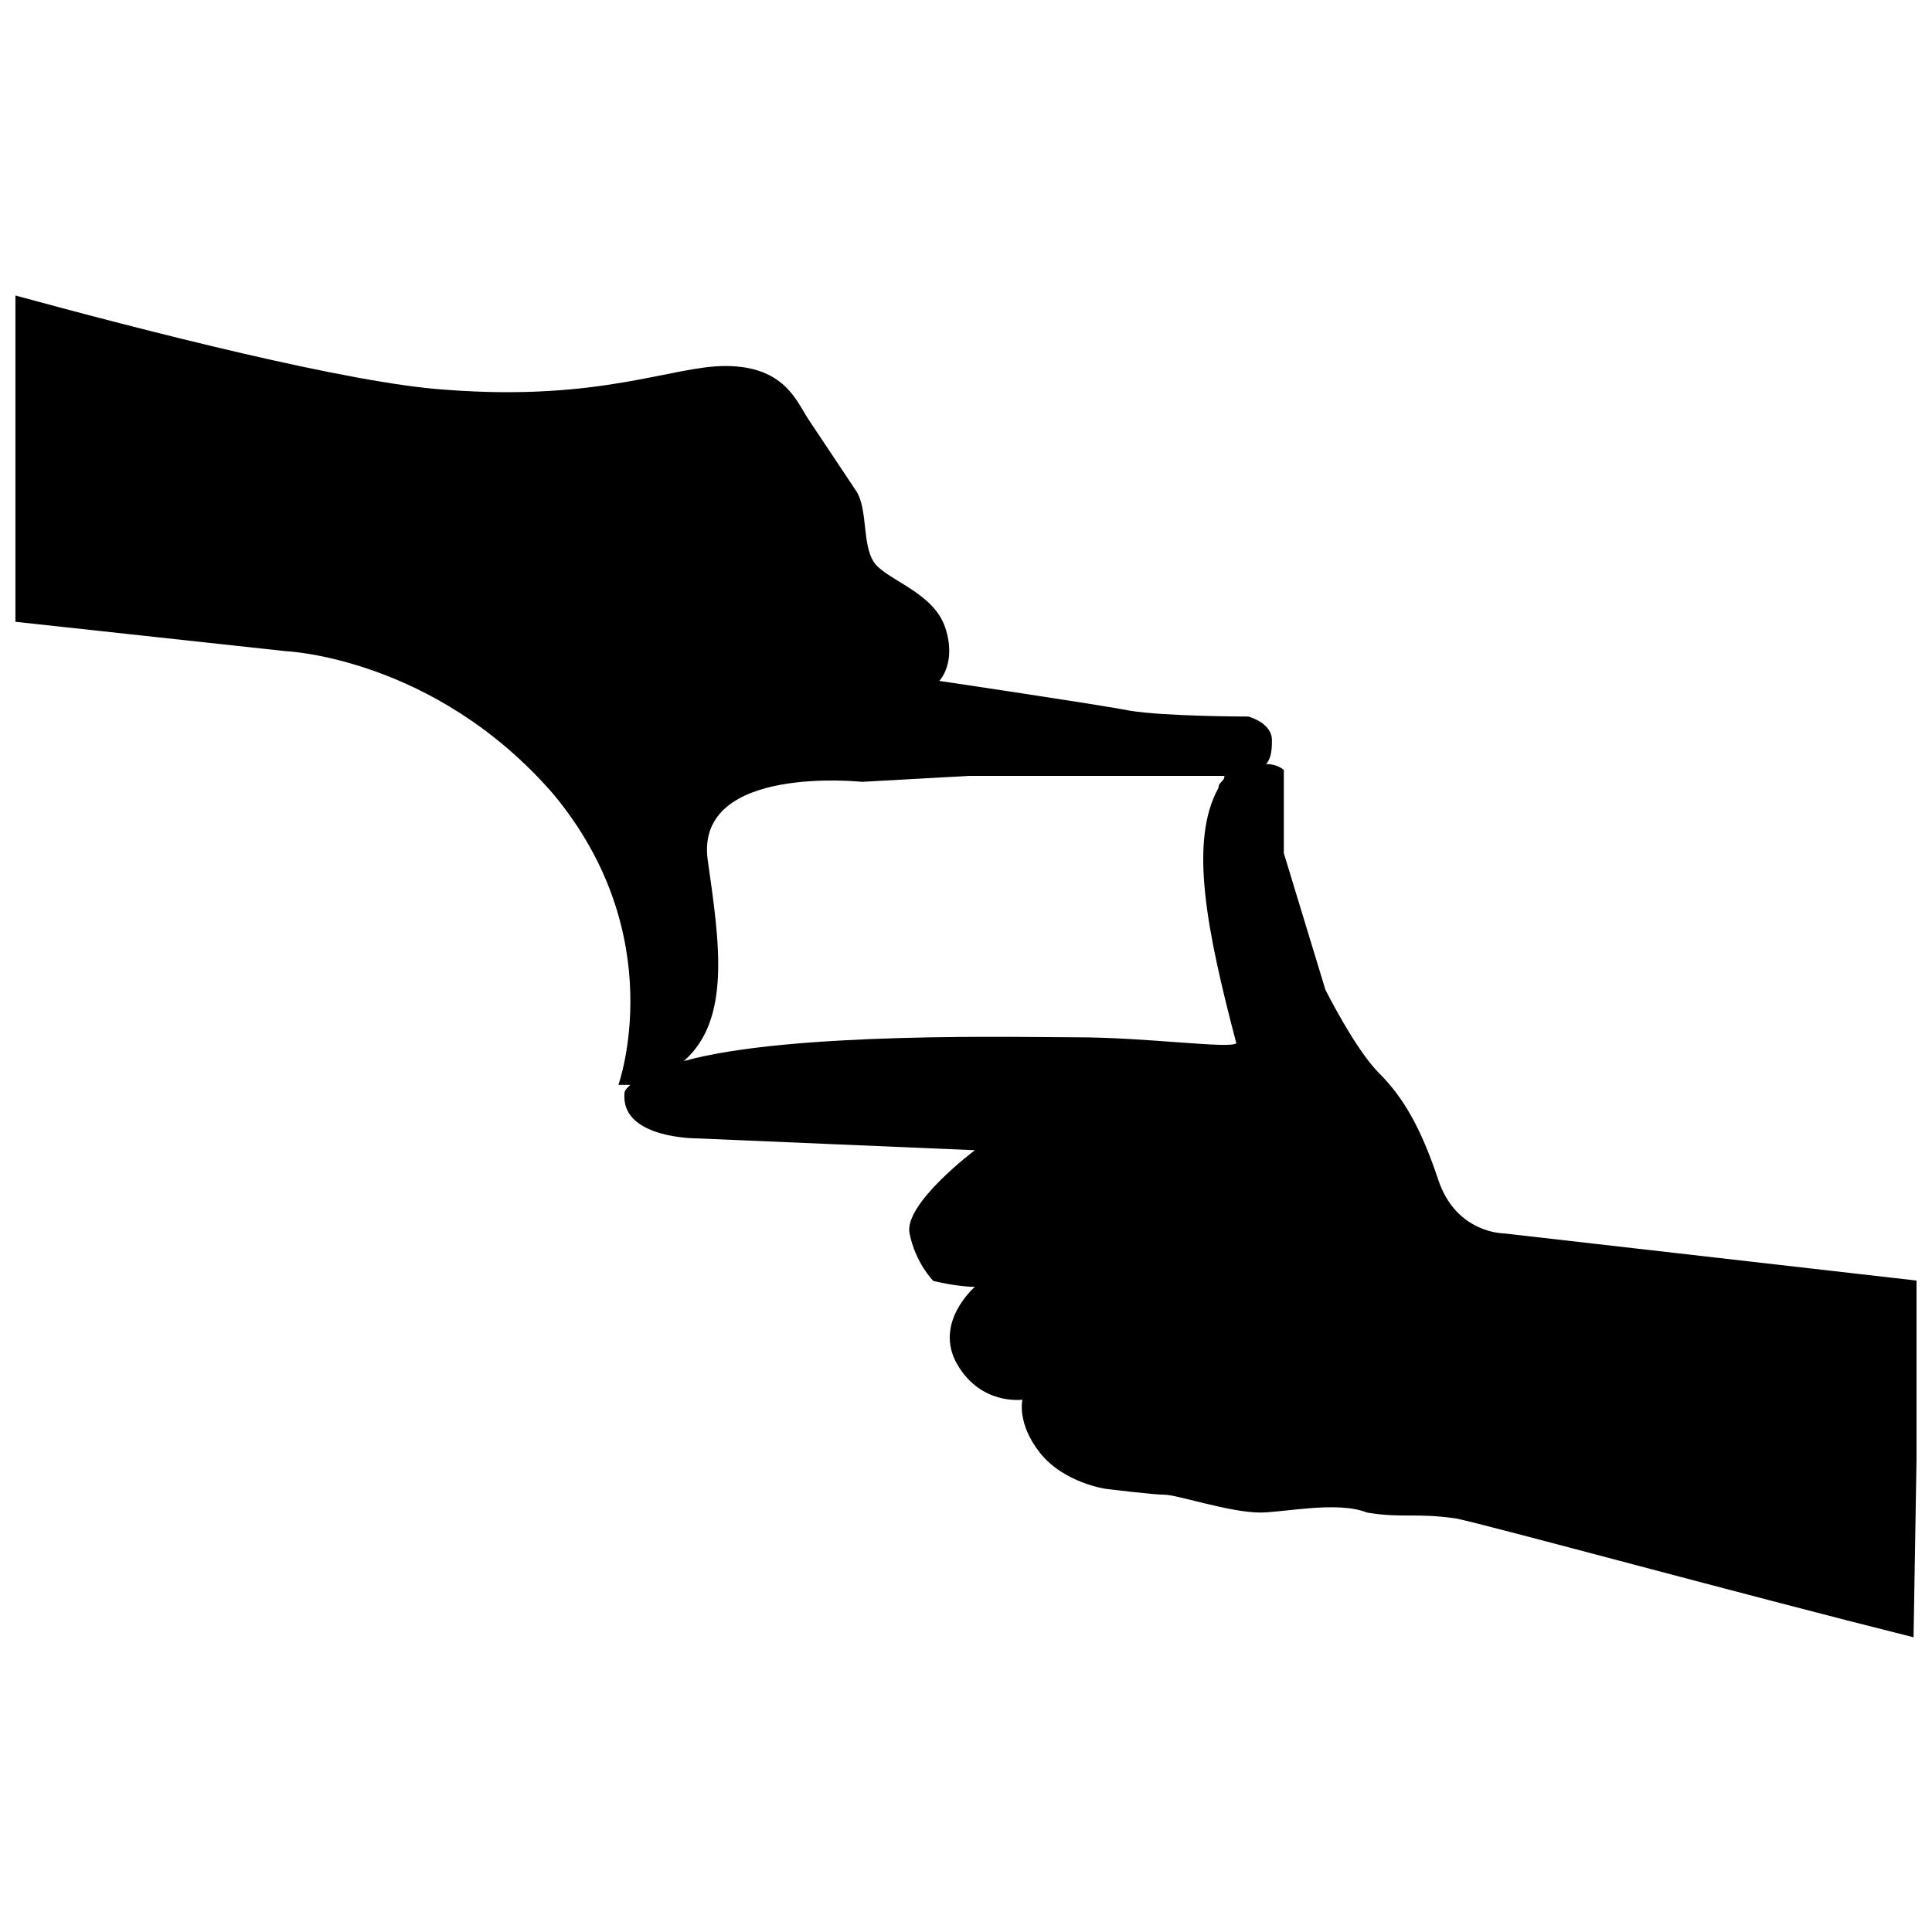 <?xml version="1.0" encoding="UTF-8"?>
<!-- Uploaded to: SVG Repo, www.svgrepo.com, Generator: SVG Repo Mixer Tools -->
<svg width="800px" height="800px" version="1.1" viewBox="144 144 512 512" xmlns="http://www.w3.org/2000/svg">
 <defs>
  <clipPath id="a">
   <path d="m148.09 222h503.81v356h-503.81z"/>
  </clipPath>
 </defs>
 <g clip-path="url(#a)">
  <path d="m652.69 483.45-110.21-12.594s-12.594 0-17.316-14.172c-4.719-14.172-9.445-22.043-15.742-28.34s-14.172-22.043-14.172-22.043l-11.023-36.207v-22.043s-1.57-1.57-4.719-1.57c1.57-1.57 1.57-4.719 1.57-6.297 0-4.719-6.297-6.297-6.297-6.297s-22.043 0-31.488-1.57c-7.871-1.57-50.383-7.871-50.383-7.871s4.719-4.719 1.57-14.172c-3.148-9.445-15.742-12.594-18.895-17.316-3.148-4.719-1.57-14.172-4.719-18.895-3.148-4.719-9.445-14.172-12.594-18.895-3.148-4.719-6.297-14.172-22.043-14.172-14.172 0-33.059 9.445-74 6.297-25.191-1.57-80.293-15.742-114.93-25.191v86.594l72.422 7.871s39.359 1.57 70.844 37.785c31.488 37.785 17.316 77.148 17.316 77.148h3.148c-1.57 1.57-1.57 1.57-1.57 3.148 0 11.023 18.895 11.023 18.895 11.023l74 3.148s-18.895 14.172-17.316 22.043c1.57 7.871 6.297 12.594 6.297 12.594s6.297 1.57 11.023 1.57c0 0-11.023 9.445-4.719 20.465 6.301 11.02 17.316 9.445 17.316 9.445s-1.57 6.297 4.719 14.172c6.297 7.871 17.316 9.445 17.316 9.445s12.594 1.57 15.742 1.57 17.316 4.719 25.191 4.719c6.297 0 20.465-3.148 28.34 0 9.445 1.57 12.594 0 23.617 1.57 7.871 1.57 77.148 20.465 121.23 31.488zm-223.56-64.555c-14.172 0-75.57-1.57-103.91 6.297 12.594-11.023 9.445-31.488 6.297-53.531-3.148-25.191 40.934-20.465 40.934-20.465l28.34-1.574h67.695c0 1.57-1.57 1.57-1.57 3.148-7.871 14.172-3.148 37.785 4.719 67.695-1.57 1.578-23.613-1.57-42.504-1.57z"/>
 </g>
</svg>